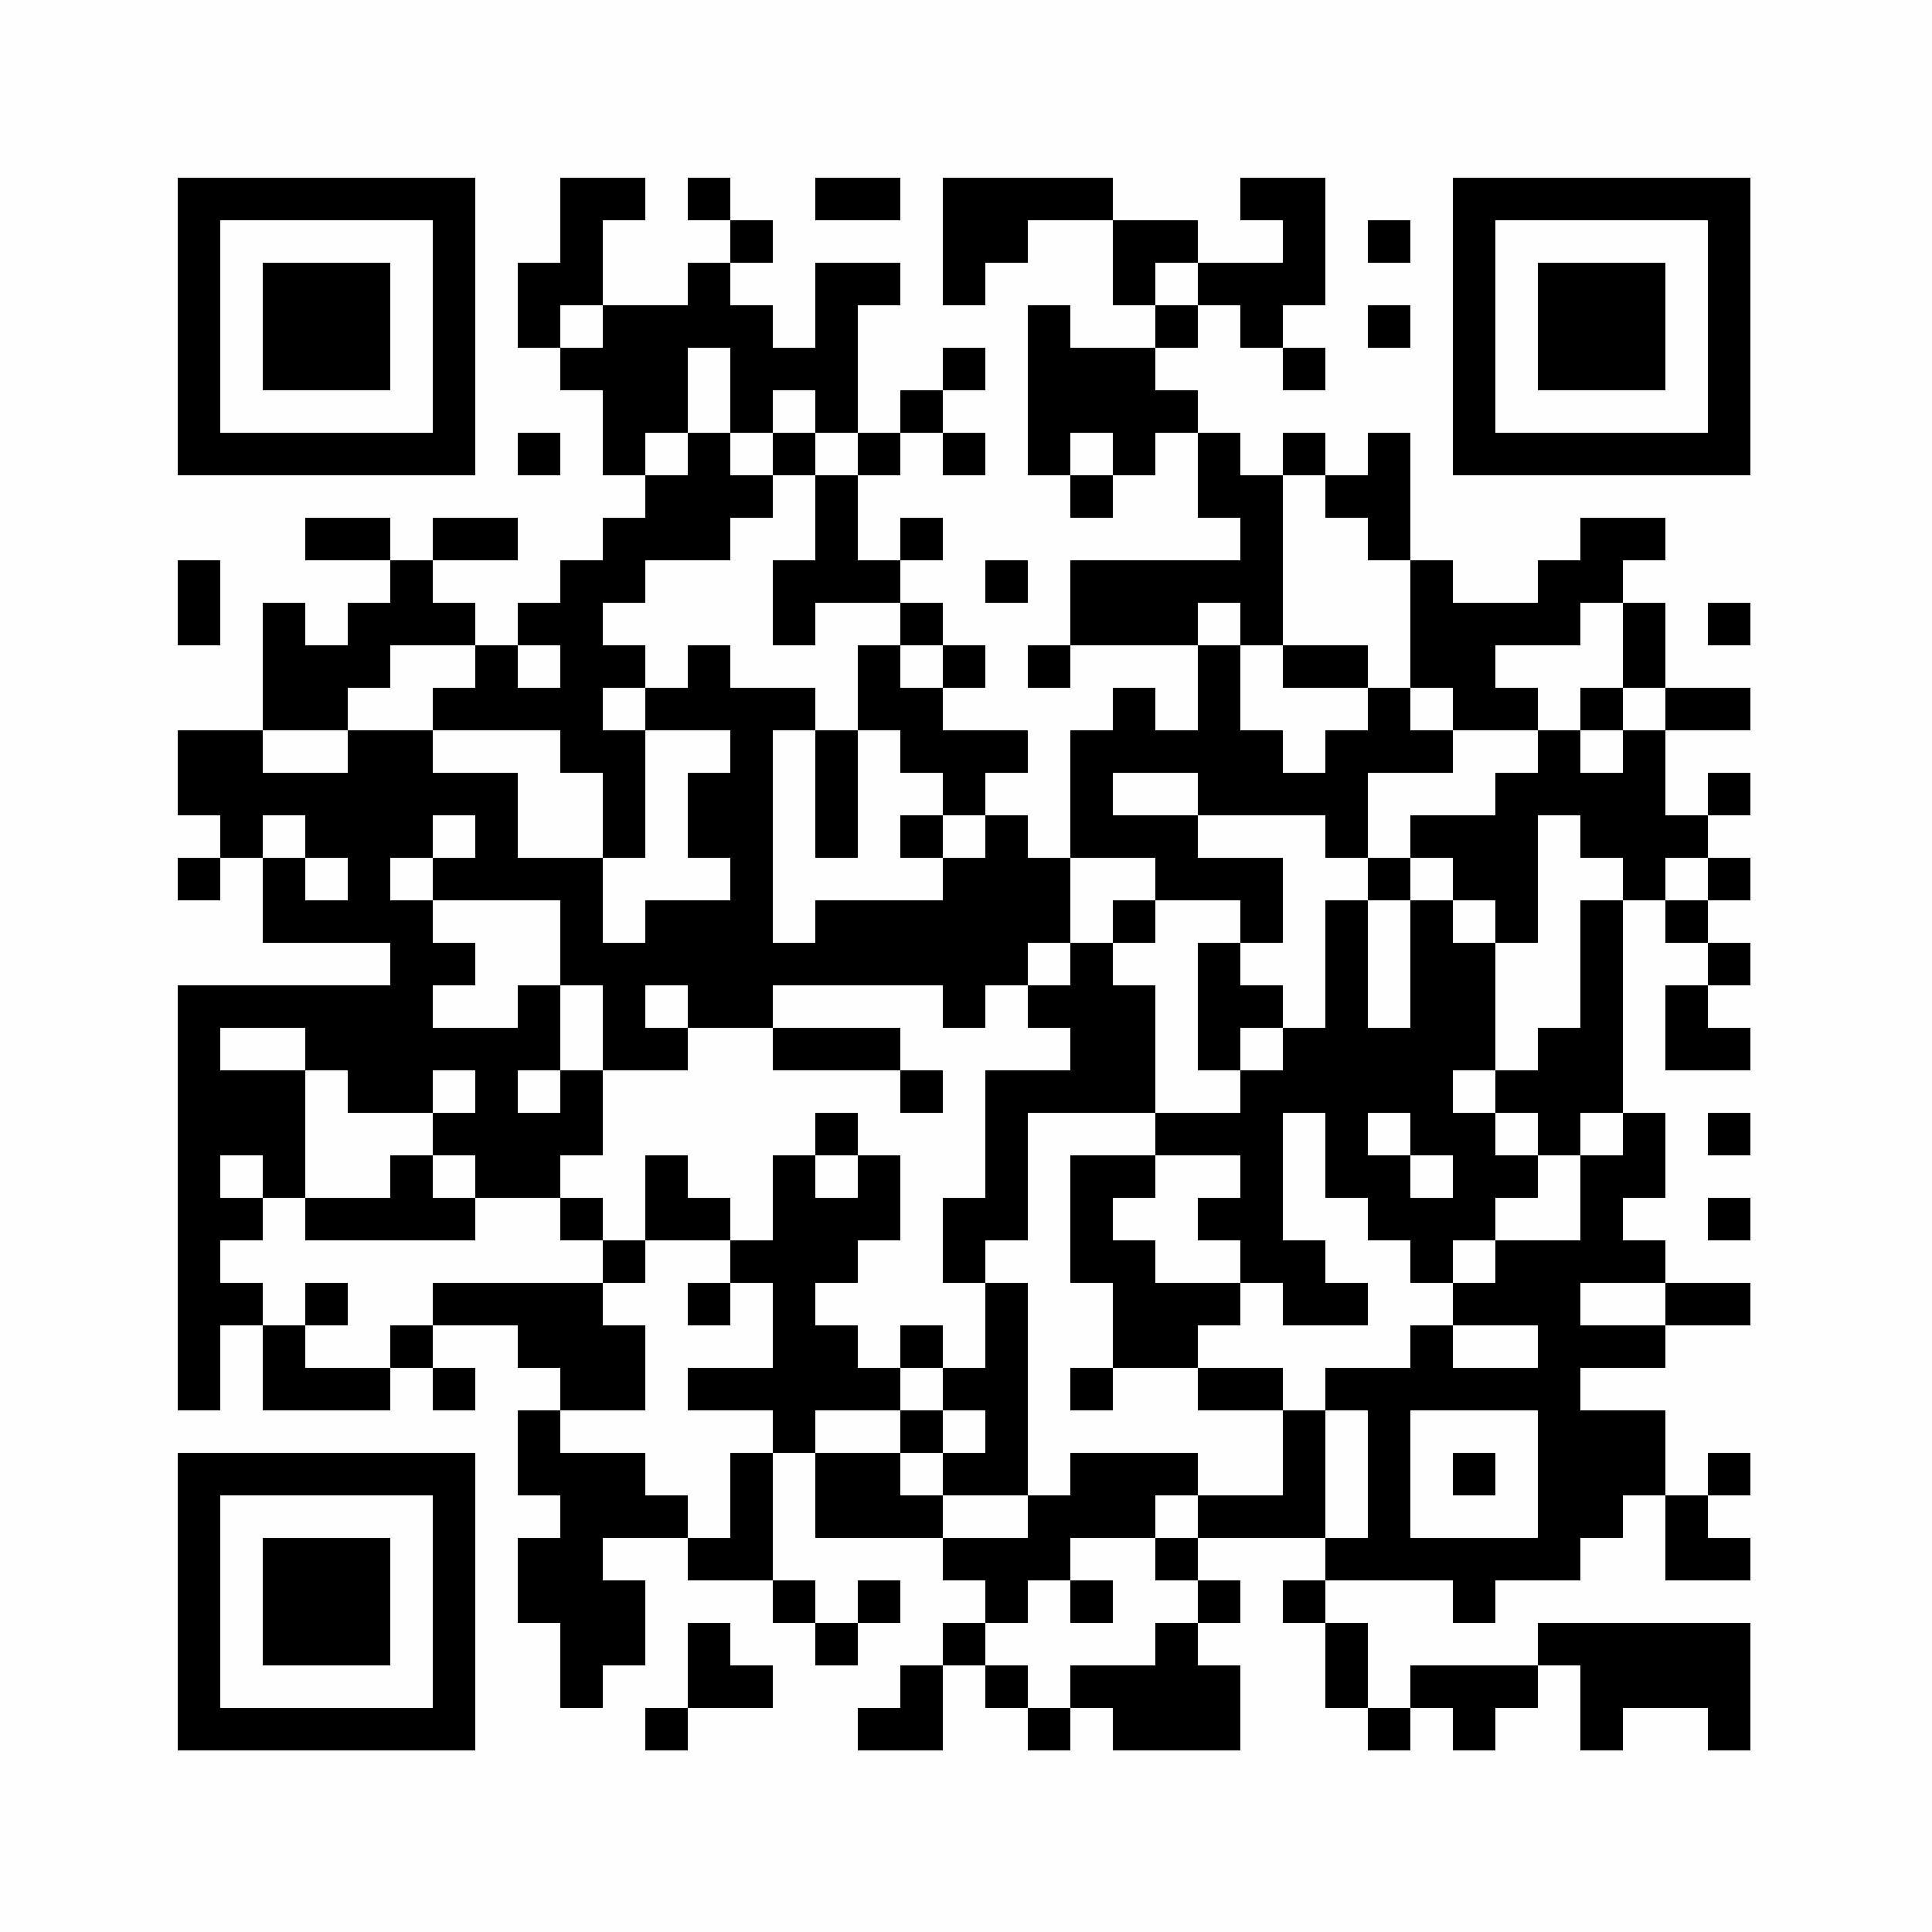 <?xml version="1.0" encoding="UTF-8"?>
<svg xmlns="http://www.w3.org/2000/svg" xmlns:xlink="http://www.w3.org/1999/xlink" version="1.1" width="500px" height="500px" viewBox="0 0 500 500"><defs><rect id="r0" width="11" height="11" fill="#000000"/></defs><rect x="0" y="0" width="500" height="500" fill="#fefefe"/><use x="46" y="46" xlink:href="#r0"/><use x="57" y="46" xlink:href="#r0"/><use x="68" y="46" xlink:href="#r0"/><use x="79" y="46" xlink:href="#r0"/><use x="90" y="46" xlink:href="#r0"/><use x="101" y="46" xlink:href="#r0"/><use x="112" y="46" xlink:href="#r0"/><use x="145" y="46" xlink:href="#r0"/><use x="156" y="46" xlink:href="#r0"/><use x="178" y="46" xlink:href="#r0"/><use x="211" y="46" xlink:href="#r0"/><use x="222" y="46" xlink:href="#r0"/><use x="244" y="46" xlink:href="#r0"/><use x="255" y="46" xlink:href="#r0"/><use x="266" y="46" xlink:href="#r0"/><use x="277" y="46" xlink:href="#r0"/><use x="321" y="46" xlink:href="#r0"/><use x="332" y="46" xlink:href="#r0"/><use x="376" y="46" xlink:href="#r0"/><use x="387" y="46" xlink:href="#r0"/><use x="398" y="46" xlink:href="#r0"/><use x="409" y="46" xlink:href="#r0"/><use x="420" y="46" xlink:href="#r0"/><use x="431" y="46" xlink:href="#r0"/><use x="442" y="46" xlink:href="#r0"/><use x="46" y="57" xlink:href="#r0"/><use x="112" y="57" xlink:href="#r0"/><use x="145" y="57" xlink:href="#r0"/><use x="189" y="57" xlink:href="#r0"/><use x="244" y="57" xlink:href="#r0"/><use x="255" y="57" xlink:href="#r0"/><use x="288" y="57" xlink:href="#r0"/><use x="299" y="57" xlink:href="#r0"/><use x="332" y="57" xlink:href="#r0"/><use x="354" y="57" xlink:href="#r0"/><use x="376" y="57" xlink:href="#r0"/><use x="442" y="57" xlink:href="#r0"/><use x="46" y="68" xlink:href="#r0"/><use x="68" y="68" xlink:href="#r0"/><use x="79" y="68" xlink:href="#r0"/><use x="90" y="68" xlink:href="#r0"/><use x="112" y="68" xlink:href="#r0"/><use x="134" y="68" xlink:href="#r0"/><use x="145" y="68" xlink:href="#r0"/><use x="178" y="68" xlink:href="#r0"/><use x="211" y="68" xlink:href="#r0"/><use x="222" y="68" xlink:href="#r0"/><use x="244" y="68" xlink:href="#r0"/><use x="288" y="68" xlink:href="#r0"/><use x="310" y="68" xlink:href="#r0"/><use x="321" y="68" xlink:href="#r0"/><use x="332" y="68" xlink:href="#r0"/><use x="376" y="68" xlink:href="#r0"/><use x="398" y="68" xlink:href="#r0"/><use x="409" y="68" xlink:href="#r0"/><use x="420" y="68" xlink:href="#r0"/><use x="442" y="68" xlink:href="#r0"/><use x="46" y="79" xlink:href="#r0"/><use x="68" y="79" xlink:href="#r0"/><use x="79" y="79" xlink:href="#r0"/><use x="90" y="79" xlink:href="#r0"/><use x="112" y="79" xlink:href="#r0"/><use x="134" y="79" xlink:href="#r0"/><use x="156" y="79" xlink:href="#r0"/><use x="167" y="79" xlink:href="#r0"/><use x="178" y="79" xlink:href="#r0"/><use x="189" y="79" xlink:href="#r0"/><use x="211" y="79" xlink:href="#r0"/><use x="266" y="79" xlink:href="#r0"/><use x="299" y="79" xlink:href="#r0"/><use x="321" y="79" xlink:href="#r0"/><use x="354" y="79" xlink:href="#r0"/><use x="376" y="79" xlink:href="#r0"/><use x="398" y="79" xlink:href="#r0"/><use x="409" y="79" xlink:href="#r0"/><use x="420" y="79" xlink:href="#r0"/><use x="442" y="79" xlink:href="#r0"/><use x="46" y="90" xlink:href="#r0"/><use x="68" y="90" xlink:href="#r0"/><use x="79" y="90" xlink:href="#r0"/><use x="90" y="90" xlink:href="#r0"/><use x="112" y="90" xlink:href="#r0"/><use x="145" y="90" xlink:href="#r0"/><use x="156" y="90" xlink:href="#r0"/><use x="167" y="90" xlink:href="#r0"/><use x="189" y="90" xlink:href="#r0"/><use x="200" y="90" xlink:href="#r0"/><use x="211" y="90" xlink:href="#r0"/><use x="244" y="90" xlink:href="#r0"/><use x="266" y="90" xlink:href="#r0"/><use x="277" y="90" xlink:href="#r0"/><use x="288" y="90" xlink:href="#r0"/><use x="332" y="90" xlink:href="#r0"/><use x="376" y="90" xlink:href="#r0"/><use x="398" y="90" xlink:href="#r0"/><use x="409" y="90" xlink:href="#r0"/><use x="420" y="90" xlink:href="#r0"/><use x="442" y="90" xlink:href="#r0"/><use x="46" y="101" xlink:href="#r0"/><use x="112" y="101" xlink:href="#r0"/><use x="156" y="101" xlink:href="#r0"/><use x="167" y="101" xlink:href="#r0"/><use x="189" y="101" xlink:href="#r0"/><use x="211" y="101" xlink:href="#r0"/><use x="233" y="101" xlink:href="#r0"/><use x="266" y="101" xlink:href="#r0"/><use x="277" y="101" xlink:href="#r0"/><use x="288" y="101" xlink:href="#r0"/><use x="299" y="101" xlink:href="#r0"/><use x="376" y="101" xlink:href="#r0"/><use x="442" y="101" xlink:href="#r0"/><use x="46" y="112" xlink:href="#r0"/><use x="57" y="112" xlink:href="#r0"/><use x="68" y="112" xlink:href="#r0"/><use x="79" y="112" xlink:href="#r0"/><use x="90" y="112" xlink:href="#r0"/><use x="101" y="112" xlink:href="#r0"/><use x="112" y="112" xlink:href="#r0"/><use x="134" y="112" xlink:href="#r0"/><use x="156" y="112" xlink:href="#r0"/><use x="178" y="112" xlink:href="#r0"/><use x="200" y="112" xlink:href="#r0"/><use x="222" y="112" xlink:href="#r0"/><use x="244" y="112" xlink:href="#r0"/><use x="266" y="112" xlink:href="#r0"/><use x="288" y="112" xlink:href="#r0"/><use x="310" y="112" xlink:href="#r0"/><use x="332" y="112" xlink:href="#r0"/><use x="354" y="112" xlink:href="#r0"/><use x="376" y="112" xlink:href="#r0"/><use x="387" y="112" xlink:href="#r0"/><use x="398" y="112" xlink:href="#r0"/><use x="409" y="112" xlink:href="#r0"/><use x="420" y="112" xlink:href="#r0"/><use x="431" y="112" xlink:href="#r0"/><use x="442" y="112" xlink:href="#r0"/><use x="167" y="123" xlink:href="#r0"/><use x="178" y="123" xlink:href="#r0"/><use x="189" y="123" xlink:href="#r0"/><use x="211" y="123" xlink:href="#r0"/><use x="277" y="123" xlink:href="#r0"/><use x="310" y="123" xlink:href="#r0"/><use x="321" y="123" xlink:href="#r0"/><use x="343" y="123" xlink:href="#r0"/><use x="354" y="123" xlink:href="#r0"/><use x="79" y="134" xlink:href="#r0"/><use x="90" y="134" xlink:href="#r0"/><use x="112" y="134" xlink:href="#r0"/><use x="123" y="134" xlink:href="#r0"/><use x="156" y="134" xlink:href="#r0"/><use x="167" y="134" xlink:href="#r0"/><use x="178" y="134" xlink:href="#r0"/><use x="211" y="134" xlink:href="#r0"/><use x="233" y="134" xlink:href="#r0"/><use x="321" y="134" xlink:href="#r0"/><use x="354" y="134" xlink:href="#r0"/><use x="409" y="134" xlink:href="#r0"/><use x="420" y="134" xlink:href="#r0"/><use x="46" y="145" xlink:href="#r0"/><use x="101" y="145" xlink:href="#r0"/><use x="145" y="145" xlink:href="#r0"/><use x="156" y="145" xlink:href="#r0"/><use x="200" y="145" xlink:href="#r0"/><use x="211" y="145" xlink:href="#r0"/><use x="222" y="145" xlink:href="#r0"/><use x="255" y="145" xlink:href="#r0"/><use x="277" y="145" xlink:href="#r0"/><use x="288" y="145" xlink:href="#r0"/><use x="299" y="145" xlink:href="#r0"/><use x="310" y="145" xlink:href="#r0"/><use x="321" y="145" xlink:href="#r0"/><use x="365" y="145" xlink:href="#r0"/><use x="398" y="145" xlink:href="#r0"/><use x="409" y="145" xlink:href="#r0"/><use x="46" y="156" xlink:href="#r0"/><use x="68" y="156" xlink:href="#r0"/><use x="90" y="156" xlink:href="#r0"/><use x="101" y="156" xlink:href="#r0"/><use x="112" y="156" xlink:href="#r0"/><use x="134" y="156" xlink:href="#r0"/><use x="145" y="156" xlink:href="#r0"/><use x="200" y="156" xlink:href="#r0"/><use x="233" y="156" xlink:href="#r0"/><use x="277" y="156" xlink:href="#r0"/><use x="288" y="156" xlink:href="#r0"/><use x="299" y="156" xlink:href="#r0"/><use x="321" y="156" xlink:href="#r0"/><use x="365" y="156" xlink:href="#r0"/><use x="376" y="156" xlink:href="#r0"/><use x="387" y="156" xlink:href="#r0"/><use x="398" y="156" xlink:href="#r0"/><use x="420" y="156" xlink:href="#r0"/><use x="442" y="156" xlink:href="#r0"/><use x="68" y="167" xlink:href="#r0"/><use x="79" y="167" xlink:href="#r0"/><use x="90" y="167" xlink:href="#r0"/><use x="123" y="167" xlink:href="#r0"/><use x="145" y="167" xlink:href="#r0"/><use x="156" y="167" xlink:href="#r0"/><use x="178" y="167" xlink:href="#r0"/><use x="222" y="167" xlink:href="#r0"/><use x="244" y="167" xlink:href="#r0"/><use x="266" y="167" xlink:href="#r0"/><use x="310" y="167" xlink:href="#r0"/><use x="332" y="167" xlink:href="#r0"/><use x="343" y="167" xlink:href="#r0"/><use x="365" y="167" xlink:href="#r0"/><use x="376" y="167" xlink:href="#r0"/><use x="420" y="167" xlink:href="#r0"/><use x="68" y="178" xlink:href="#r0"/><use x="79" y="178" xlink:href="#r0"/><use x="112" y="178" xlink:href="#r0"/><use x="123" y="178" xlink:href="#r0"/><use x="134" y="178" xlink:href="#r0"/><use x="145" y="178" xlink:href="#r0"/><use x="167" y="178" xlink:href="#r0"/><use x="178" y="178" xlink:href="#r0"/><use x="189" y="178" xlink:href="#r0"/><use x="200" y="178" xlink:href="#r0"/><use x="222" y="178" xlink:href="#r0"/><use x="233" y="178" xlink:href="#r0"/><use x="288" y="178" xlink:href="#r0"/><use x="310" y="178" xlink:href="#r0"/><use x="354" y="178" xlink:href="#r0"/><use x="376" y="178" xlink:href="#r0"/><use x="387" y="178" xlink:href="#r0"/><use x="409" y="178" xlink:href="#r0"/><use x="431" y="178" xlink:href="#r0"/><use x="442" y="178" xlink:href="#r0"/><use x="46" y="189" xlink:href="#r0"/><use x="57" y="189" xlink:href="#r0"/><use x="90" y="189" xlink:href="#r0"/><use x="101" y="189" xlink:href="#r0"/><use x="145" y="189" xlink:href="#r0"/><use x="156" y="189" xlink:href="#r0"/><use x="189" y="189" xlink:href="#r0"/><use x="211" y="189" xlink:href="#r0"/><use x="233" y="189" xlink:href="#r0"/><use x="244" y="189" xlink:href="#r0"/><use x="255" y="189" xlink:href="#r0"/><use x="277" y="189" xlink:href="#r0"/><use x="288" y="189" xlink:href="#r0"/><use x="299" y="189" xlink:href="#r0"/><use x="310" y="189" xlink:href="#r0"/><use x="321" y="189" xlink:href="#r0"/><use x="343" y="189" xlink:href="#r0"/><use x="354" y="189" xlink:href="#r0"/><use x="365" y="189" xlink:href="#r0"/><use x="398" y="189" xlink:href="#r0"/><use x="420" y="189" xlink:href="#r0"/><use x="46" y="200" xlink:href="#r0"/><use x="57" y="200" xlink:href="#r0"/><use x="68" y="200" xlink:href="#r0"/><use x="79" y="200" xlink:href="#r0"/><use x="90" y="200" xlink:href="#r0"/><use x="101" y="200" xlink:href="#r0"/><use x="112" y="200" xlink:href="#r0"/><use x="123" y="200" xlink:href="#r0"/><use x="156" y="200" xlink:href="#r0"/><use x="178" y="200" xlink:href="#r0"/><use x="189" y="200" xlink:href="#r0"/><use x="211" y="200" xlink:href="#r0"/><use x="244" y="200" xlink:href="#r0"/><use x="277" y="200" xlink:href="#r0"/><use x="310" y="200" xlink:href="#r0"/><use x="321" y="200" xlink:href="#r0"/><use x="332" y="200" xlink:href="#r0"/><use x="343" y="200" xlink:href="#r0"/><use x="387" y="200" xlink:href="#r0"/><use x="398" y="200" xlink:href="#r0"/><use x="409" y="200" xlink:href="#r0"/><use x="420" y="200" xlink:href="#r0"/><use x="442" y="200" xlink:href="#r0"/><use x="57" y="211" xlink:href="#r0"/><use x="79" y="211" xlink:href="#r0"/><use x="90" y="211" xlink:href="#r0"/><use x="101" y="211" xlink:href="#r0"/><use x="123" y="211" xlink:href="#r0"/><use x="156" y="211" xlink:href="#r0"/><use x="178" y="211" xlink:href="#r0"/><use x="189" y="211" xlink:href="#r0"/><use x="211" y="211" xlink:href="#r0"/><use x="233" y="211" xlink:href="#r0"/><use x="255" y="211" xlink:href="#r0"/><use x="277" y="211" xlink:href="#r0"/><use x="288" y="211" xlink:href="#r0"/><use x="299" y="211" xlink:href="#r0"/><use x="343" y="211" xlink:href="#r0"/><use x="365" y="211" xlink:href="#r0"/><use x="376" y="211" xlink:href="#r0"/><use x="387" y="211" xlink:href="#r0"/><use x="409" y="211" xlink:href="#r0"/><use x="420" y="211" xlink:href="#r0"/><use x="431" y="211" xlink:href="#r0"/><use x="46" y="222" xlink:href="#r0"/><use x="68" y="222" xlink:href="#r0"/><use x="90" y="222" xlink:href="#r0"/><use x="112" y="222" xlink:href="#r0"/><use x="123" y="222" xlink:href="#r0"/><use x="134" y="222" xlink:href="#r0"/><use x="145" y="222" xlink:href="#r0"/><use x="189" y="222" xlink:href="#r0"/><use x="244" y="222" xlink:href="#r0"/><use x="255" y="222" xlink:href="#r0"/><use x="266" y="222" xlink:href="#r0"/><use x="299" y="222" xlink:href="#r0"/><use x="310" y="222" xlink:href="#r0"/><use x="321" y="222" xlink:href="#r0"/><use x="354" y="222" xlink:href="#r0"/><use x="376" y="222" xlink:href="#r0"/><use x="387" y="222" xlink:href="#r0"/><use x="420" y="222" xlink:href="#r0"/><use x="442" y="222" xlink:href="#r0"/><use x="68" y="233" xlink:href="#r0"/><use x="79" y="233" xlink:href="#r0"/><use x="90" y="233" xlink:href="#r0"/><use x="101" y="233" xlink:href="#r0"/><use x="145" y="233" xlink:href="#r0"/><use x="167" y="233" xlink:href="#r0"/><use x="178" y="233" xlink:href="#r0"/><use x="189" y="233" xlink:href="#r0"/><use x="211" y="233" xlink:href="#r0"/><use x="222" y="233" xlink:href="#r0"/><use x="233" y="233" xlink:href="#r0"/><use x="244" y="233" xlink:href="#r0"/><use x="255" y="233" xlink:href="#r0"/><use x="266" y="233" xlink:href="#r0"/><use x="288" y="233" xlink:href="#r0"/><use x="321" y="233" xlink:href="#r0"/><use x="343" y="233" xlink:href="#r0"/><use x="365" y="233" xlink:href="#r0"/><use x="387" y="233" xlink:href="#r0"/><use x="409" y="233" xlink:href="#r0"/><use x="431" y="233" xlink:href="#r0"/><use x="101" y="244" xlink:href="#r0"/><use x="112" y="244" xlink:href="#r0"/><use x="145" y="244" xlink:href="#r0"/><use x="156" y="244" xlink:href="#r0"/><use x="167" y="244" xlink:href="#r0"/><use x="178" y="244" xlink:href="#r0"/><use x="189" y="244" xlink:href="#r0"/><use x="200" y="244" xlink:href="#r0"/><use x="211" y="244" xlink:href="#r0"/><use x="222" y="244" xlink:href="#r0"/><use x="233" y="244" xlink:href="#r0"/><use x="244" y="244" xlink:href="#r0"/><use x="255" y="244" xlink:href="#r0"/><use x="277" y="244" xlink:href="#r0"/><use x="310" y="244" xlink:href="#r0"/><use x="343" y="244" xlink:href="#r0"/><use x="365" y="244" xlink:href="#r0"/><use x="376" y="244" xlink:href="#r0"/><use x="409" y="244" xlink:href="#r0"/><use x="442" y="244" xlink:href="#r0"/><use x="46" y="255" xlink:href="#r0"/><use x="57" y="255" xlink:href="#r0"/><use x="68" y="255" xlink:href="#r0"/><use x="79" y="255" xlink:href="#r0"/><use x="90" y="255" xlink:href="#r0"/><use x="101" y="255" xlink:href="#r0"/><use x="134" y="255" xlink:href="#r0"/><use x="156" y="255" xlink:href="#r0"/><use x="178" y="255" xlink:href="#r0"/><use x="189" y="255" xlink:href="#r0"/><use x="244" y="255" xlink:href="#r0"/><use x="266" y="255" xlink:href="#r0"/><use x="277" y="255" xlink:href="#r0"/><use x="288" y="255" xlink:href="#r0"/><use x="310" y="255" xlink:href="#r0"/><use x="321" y="255" xlink:href="#r0"/><use x="343" y="255" xlink:href="#r0"/><use x="365" y="255" xlink:href="#r0"/><use x="376" y="255" xlink:href="#r0"/><use x="409" y="255" xlink:href="#r0"/><use x="431" y="255" xlink:href="#r0"/><use x="46" y="266" xlink:href="#r0"/><use x="79" y="266" xlink:href="#r0"/><use x="90" y="266" xlink:href="#r0"/><use x="101" y="266" xlink:href="#r0"/><use x="112" y="266" xlink:href="#r0"/><use x="123" y="266" xlink:href="#r0"/><use x="134" y="266" xlink:href="#r0"/><use x="156" y="266" xlink:href="#r0"/><use x="167" y="266" xlink:href="#r0"/><use x="200" y="266" xlink:href="#r0"/><use x="211" y="266" xlink:href="#r0"/><use x="222" y="266" xlink:href="#r0"/><use x="277" y="266" xlink:href="#r0"/><use x="288" y="266" xlink:href="#r0"/><use x="310" y="266" xlink:href="#r0"/><use x="332" y="266" xlink:href="#r0"/><use x="343" y="266" xlink:href="#r0"/><use x="354" y="266" xlink:href="#r0"/><use x="365" y="266" xlink:href="#r0"/><use x="376" y="266" xlink:href="#r0"/><use x="398" y="266" xlink:href="#r0"/><use x="409" y="266" xlink:href="#r0"/><use x="431" y="266" xlink:href="#r0"/><use x="442" y="266" xlink:href="#r0"/><use x="46" y="277" xlink:href="#r0"/><use x="57" y="277" xlink:href="#r0"/><use x="68" y="277" xlink:href="#r0"/><use x="90" y="277" xlink:href="#r0"/><use x="101" y="277" xlink:href="#r0"/><use x="123" y="277" xlink:href="#r0"/><use x="145" y="277" xlink:href="#r0"/><use x="233" y="277" xlink:href="#r0"/><use x="255" y="277" xlink:href="#r0"/><use x="266" y="277" xlink:href="#r0"/><use x="277" y="277" xlink:href="#r0"/><use x="288" y="277" xlink:href="#r0"/><use x="321" y="277" xlink:href="#r0"/><use x="332" y="277" xlink:href="#r0"/><use x="343" y="277" xlink:href="#r0"/><use x="354" y="277" xlink:href="#r0"/><use x="365" y="277" xlink:href="#r0"/><use x="387" y="277" xlink:href="#r0"/><use x="398" y="277" xlink:href="#r0"/><use x="409" y="277" xlink:href="#r0"/><use x="46" y="288" xlink:href="#r0"/><use x="57" y="288" xlink:href="#r0"/><use x="68" y="288" xlink:href="#r0"/><use x="112" y="288" xlink:href="#r0"/><use x="123" y="288" xlink:href="#r0"/><use x="134" y="288" xlink:href="#r0"/><use x="145" y="288" xlink:href="#r0"/><use x="211" y="288" xlink:href="#r0"/><use x="255" y="288" xlink:href="#r0"/><use x="299" y="288" xlink:href="#r0"/><use x="310" y="288" xlink:href="#r0"/><use x="321" y="288" xlink:href="#r0"/><use x="343" y="288" xlink:href="#r0"/><use x="365" y="288" xlink:href="#r0"/><use x="376" y="288" xlink:href="#r0"/><use x="398" y="288" xlink:href="#r0"/><use x="420" y="288" xlink:href="#r0"/><use x="442" y="288" xlink:href="#r0"/><use x="46" y="299" xlink:href="#r0"/><use x="68" y="299" xlink:href="#r0"/><use x="101" y="299" xlink:href="#r0"/><use x="123" y="299" xlink:href="#r0"/><use x="134" y="299" xlink:href="#r0"/><use x="167" y="299" xlink:href="#r0"/><use x="200" y="299" xlink:href="#r0"/><use x="222" y="299" xlink:href="#r0"/><use x="255" y="299" xlink:href="#r0"/><use x="277" y="299" xlink:href="#r0"/><use x="288" y="299" xlink:href="#r0"/><use x="321" y="299" xlink:href="#r0"/><use x="343" y="299" xlink:href="#r0"/><use x="354" y="299" xlink:href="#r0"/><use x="376" y="299" xlink:href="#r0"/><use x="387" y="299" xlink:href="#r0"/><use x="409" y="299" xlink:href="#r0"/><use x="420" y="299" xlink:href="#r0"/><use x="46" y="310" xlink:href="#r0"/><use x="57" y="310" xlink:href="#r0"/><use x="79" y="310" xlink:href="#r0"/><use x="90" y="310" xlink:href="#r0"/><use x="101" y="310" xlink:href="#r0"/><use x="112" y="310" xlink:href="#r0"/><use x="145" y="310" xlink:href="#r0"/><use x="167" y="310" xlink:href="#r0"/><use x="178" y="310" xlink:href="#r0"/><use x="200" y="310" xlink:href="#r0"/><use x="211" y="310" xlink:href="#r0"/><use x="222" y="310" xlink:href="#r0"/><use x="244" y="310" xlink:href="#r0"/><use x="255" y="310" xlink:href="#r0"/><use x="277" y="310" xlink:href="#r0"/><use x="310" y="310" xlink:href="#r0"/><use x="321" y="310" xlink:href="#r0"/><use x="354" y="310" xlink:href="#r0"/><use x="365" y="310" xlink:href="#r0"/><use x="376" y="310" xlink:href="#r0"/><use x="409" y="310" xlink:href="#r0"/><use x="442" y="310" xlink:href="#r0"/><use x="46" y="321" xlink:href="#r0"/><use x="156" y="321" xlink:href="#r0"/><use x="189" y="321" xlink:href="#r0"/><use x="200" y="321" xlink:href="#r0"/><use x="211" y="321" xlink:href="#r0"/><use x="244" y="321" xlink:href="#r0"/><use x="277" y="321" xlink:href="#r0"/><use x="288" y="321" xlink:href="#r0"/><use x="321" y="321" xlink:href="#r0"/><use x="332" y="321" xlink:href="#r0"/><use x="365" y="321" xlink:href="#r0"/><use x="387" y="321" xlink:href="#r0"/><use x="398" y="321" xlink:href="#r0"/><use x="409" y="321" xlink:href="#r0"/><use x="420" y="321" xlink:href="#r0"/><use x="46" y="332" xlink:href="#r0"/><use x="57" y="332" xlink:href="#r0"/><use x="79" y="332" xlink:href="#r0"/><use x="112" y="332" xlink:href="#r0"/><use x="123" y="332" xlink:href="#r0"/><use x="134" y="332" xlink:href="#r0"/><use x="145" y="332" xlink:href="#r0"/><use x="178" y="332" xlink:href="#r0"/><use x="200" y="332" xlink:href="#r0"/><use x="255" y="332" xlink:href="#r0"/><use x="288" y="332" xlink:href="#r0"/><use x="299" y="332" xlink:href="#r0"/><use x="310" y="332" xlink:href="#r0"/><use x="332" y="332" xlink:href="#r0"/><use x="343" y="332" xlink:href="#r0"/><use x="376" y="332" xlink:href="#r0"/><use x="387" y="332" xlink:href="#r0"/><use x="398" y="332" xlink:href="#r0"/><use x="431" y="332" xlink:href="#r0"/><use x="442" y="332" xlink:href="#r0"/><use x="46" y="343" xlink:href="#r0"/><use x="68" y="343" xlink:href="#r0"/><use x="101" y="343" xlink:href="#r0"/><use x="134" y="343" xlink:href="#r0"/><use x="145" y="343" xlink:href="#r0"/><use x="156" y="343" xlink:href="#r0"/><use x="200" y="343" xlink:href="#r0"/><use x="211" y="343" xlink:href="#r0"/><use x="233" y="343" xlink:href="#r0"/><use x="255" y="343" xlink:href="#r0"/><use x="288" y="343" xlink:href="#r0"/><use x="299" y="343" xlink:href="#r0"/><use x="365" y="343" xlink:href="#r0"/><use x="398" y="343" xlink:href="#r0"/><use x="409" y="343" xlink:href="#r0"/><use x="420" y="343" xlink:href="#r0"/><use x="46" y="354" xlink:href="#r0"/><use x="68" y="354" xlink:href="#r0"/><use x="79" y="354" xlink:href="#r0"/><use x="90" y="354" xlink:href="#r0"/><use x="112" y="354" xlink:href="#r0"/><use x="145" y="354" xlink:href="#r0"/><use x="156" y="354" xlink:href="#r0"/><use x="178" y="354" xlink:href="#r0"/><use x="189" y="354" xlink:href="#r0"/><use x="200" y="354" xlink:href="#r0"/><use x="211" y="354" xlink:href="#r0"/><use x="222" y="354" xlink:href="#r0"/><use x="244" y="354" xlink:href="#r0"/><use x="255" y="354" xlink:href="#r0"/><use x="277" y="354" xlink:href="#r0"/><use x="310" y="354" xlink:href="#r0"/><use x="321" y="354" xlink:href="#r0"/><use x="343" y="354" xlink:href="#r0"/><use x="354" y="354" xlink:href="#r0"/><use x="365" y="354" xlink:href="#r0"/><use x="376" y="354" xlink:href="#r0"/><use x="387" y="354" xlink:href="#r0"/><use x="398" y="354" xlink:href="#r0"/><use x="134" y="365" xlink:href="#r0"/><use x="200" y="365" xlink:href="#r0"/><use x="233" y="365" xlink:href="#r0"/><use x="255" y="365" xlink:href="#r0"/><use x="332" y="365" xlink:href="#r0"/><use x="354" y="365" xlink:href="#r0"/><use x="398" y="365" xlink:href="#r0"/><use x="409" y="365" xlink:href="#r0"/><use x="420" y="365" xlink:href="#r0"/><use x="46" y="376" xlink:href="#r0"/><use x="57" y="376" xlink:href="#r0"/><use x="68" y="376" xlink:href="#r0"/><use x="79" y="376" xlink:href="#r0"/><use x="90" y="376" xlink:href="#r0"/><use x="101" y="376" xlink:href="#r0"/><use x="112" y="376" xlink:href="#r0"/><use x="134" y="376" xlink:href="#r0"/><use x="145" y="376" xlink:href="#r0"/><use x="156" y="376" xlink:href="#r0"/><use x="189" y="376" xlink:href="#r0"/><use x="211" y="376" xlink:href="#r0"/><use x="222" y="376" xlink:href="#r0"/><use x="244" y="376" xlink:href="#r0"/><use x="255" y="376" xlink:href="#r0"/><use x="277" y="376" xlink:href="#r0"/><use x="288" y="376" xlink:href="#r0"/><use x="299" y="376" xlink:href="#r0"/><use x="332" y="376" xlink:href="#r0"/><use x="354" y="376" xlink:href="#r0"/><use x="376" y="376" xlink:href="#r0"/><use x="398" y="376" xlink:href="#r0"/><use x="409" y="376" xlink:href="#r0"/><use x="420" y="376" xlink:href="#r0"/><use x="442" y="376" xlink:href="#r0"/><use x="46" y="387" xlink:href="#r0"/><use x="112" y="387" xlink:href="#r0"/><use x="145" y="387" xlink:href="#r0"/><use x="156" y="387" xlink:href="#r0"/><use x="167" y="387" xlink:href="#r0"/><use x="189" y="387" xlink:href="#r0"/><use x="211" y="387" xlink:href="#r0"/><use x="222" y="387" xlink:href="#r0"/><use x="233" y="387" xlink:href="#r0"/><use x="266" y="387" xlink:href="#r0"/><use x="277" y="387" xlink:href="#r0"/><use x="288" y="387" xlink:href="#r0"/><use x="310" y="387" xlink:href="#r0"/><use x="321" y="387" xlink:href="#r0"/><use x="332" y="387" xlink:href="#r0"/><use x="354" y="387" xlink:href="#r0"/><use x="398" y="387" xlink:href="#r0"/><use x="409" y="387" xlink:href="#r0"/><use x="431" y="387" xlink:href="#r0"/><use x="46" y="398" xlink:href="#r0"/><use x="68" y="398" xlink:href="#r0"/><use x="79" y="398" xlink:href="#r0"/><use x="90" y="398" xlink:href="#r0"/><use x="112" y="398" xlink:href="#r0"/><use x="134" y="398" xlink:href="#r0"/><use x="145" y="398" xlink:href="#r0"/><use x="178" y="398" xlink:href="#r0"/><use x="189" y="398" xlink:href="#r0"/><use x="244" y="398" xlink:href="#r0"/><use x="255" y="398" xlink:href="#r0"/><use x="266" y="398" xlink:href="#r0"/><use x="299" y="398" xlink:href="#r0"/><use x="343" y="398" xlink:href="#r0"/><use x="354" y="398" xlink:href="#r0"/><use x="365" y="398" xlink:href="#r0"/><use x="376" y="398" xlink:href="#r0"/><use x="387" y="398" xlink:href="#r0"/><use x="398" y="398" xlink:href="#r0"/><use x="431" y="398" xlink:href="#r0"/><use x="442" y="398" xlink:href="#r0"/><use x="46" y="409" xlink:href="#r0"/><use x="68" y="409" xlink:href="#r0"/><use x="79" y="409" xlink:href="#r0"/><use x="90" y="409" xlink:href="#r0"/><use x="112" y="409" xlink:href="#r0"/><use x="134" y="409" xlink:href="#r0"/><use x="145" y="409" xlink:href="#r0"/><use x="156" y="409" xlink:href="#r0"/><use x="200" y="409" xlink:href="#r0"/><use x="222" y="409" xlink:href="#r0"/><use x="255" y="409" xlink:href="#r0"/><use x="277" y="409" xlink:href="#r0"/><use x="310" y="409" xlink:href="#r0"/><use x="332" y="409" xlink:href="#r0"/><use x="376" y="409" xlink:href="#r0"/><use x="46" y="420" xlink:href="#r0"/><use x="68" y="420" xlink:href="#r0"/><use x="79" y="420" xlink:href="#r0"/><use x="90" y="420" xlink:href="#r0"/><use x="112" y="420" xlink:href="#r0"/><use x="145" y="420" xlink:href="#r0"/><use x="156" y="420" xlink:href="#r0"/><use x="178" y="420" xlink:href="#r0"/><use x="211" y="420" xlink:href="#r0"/><use x="244" y="420" xlink:href="#r0"/><use x="299" y="420" xlink:href="#r0"/><use x="343" y="420" xlink:href="#r0"/><use x="398" y="420" xlink:href="#r0"/><use x="409" y="420" xlink:href="#r0"/><use x="420" y="420" xlink:href="#r0"/><use x="431" y="420" xlink:href="#r0"/><use x="442" y="420" xlink:href="#r0"/><use x="46" y="431" xlink:href="#r0"/><use x="112" y="431" xlink:href="#r0"/><use x="145" y="431" xlink:href="#r0"/><use x="178" y="431" xlink:href="#r0"/><use x="189" y="431" xlink:href="#r0"/><use x="233" y="431" xlink:href="#r0"/><use x="255" y="431" xlink:href="#r0"/><use x="277" y="431" xlink:href="#r0"/><use x="288" y="431" xlink:href="#r0"/><use x="299" y="431" xlink:href="#r0"/><use x="310" y="431" xlink:href="#r0"/><use x="343" y="431" xlink:href="#r0"/><use x="365" y="431" xlink:href="#r0"/><use x="376" y="431" xlink:href="#r0"/><use x="387" y="431" xlink:href="#r0"/><use x="409" y="431" xlink:href="#r0"/><use x="420" y="431" xlink:href="#r0"/><use x="431" y="431" xlink:href="#r0"/><use x="442" y="431" xlink:href="#r0"/><use x="46" y="442" xlink:href="#r0"/><use x="57" y="442" xlink:href="#r0"/><use x="68" y="442" xlink:href="#r0"/><use x="79" y="442" xlink:href="#r0"/><use x="90" y="442" xlink:href="#r0"/><use x="101" y="442" xlink:href="#r0"/><use x="112" y="442" xlink:href="#r0"/><use x="167" y="442" xlink:href="#r0"/><use x="222" y="442" xlink:href="#r0"/><use x="233" y="442" xlink:href="#r0"/><use x="266" y="442" xlink:href="#r0"/><use x="288" y="442" xlink:href="#r0"/><use x="299" y="442" xlink:href="#r0"/><use x="310" y="442" xlink:href="#r0"/><use x="354" y="442" xlink:href="#r0"/><use x="376" y="442" xlink:href="#r0"/><use x="409" y="442" xlink:href="#r0"/><use x="442" y="442" xlink:href="#r0"/></svg>
